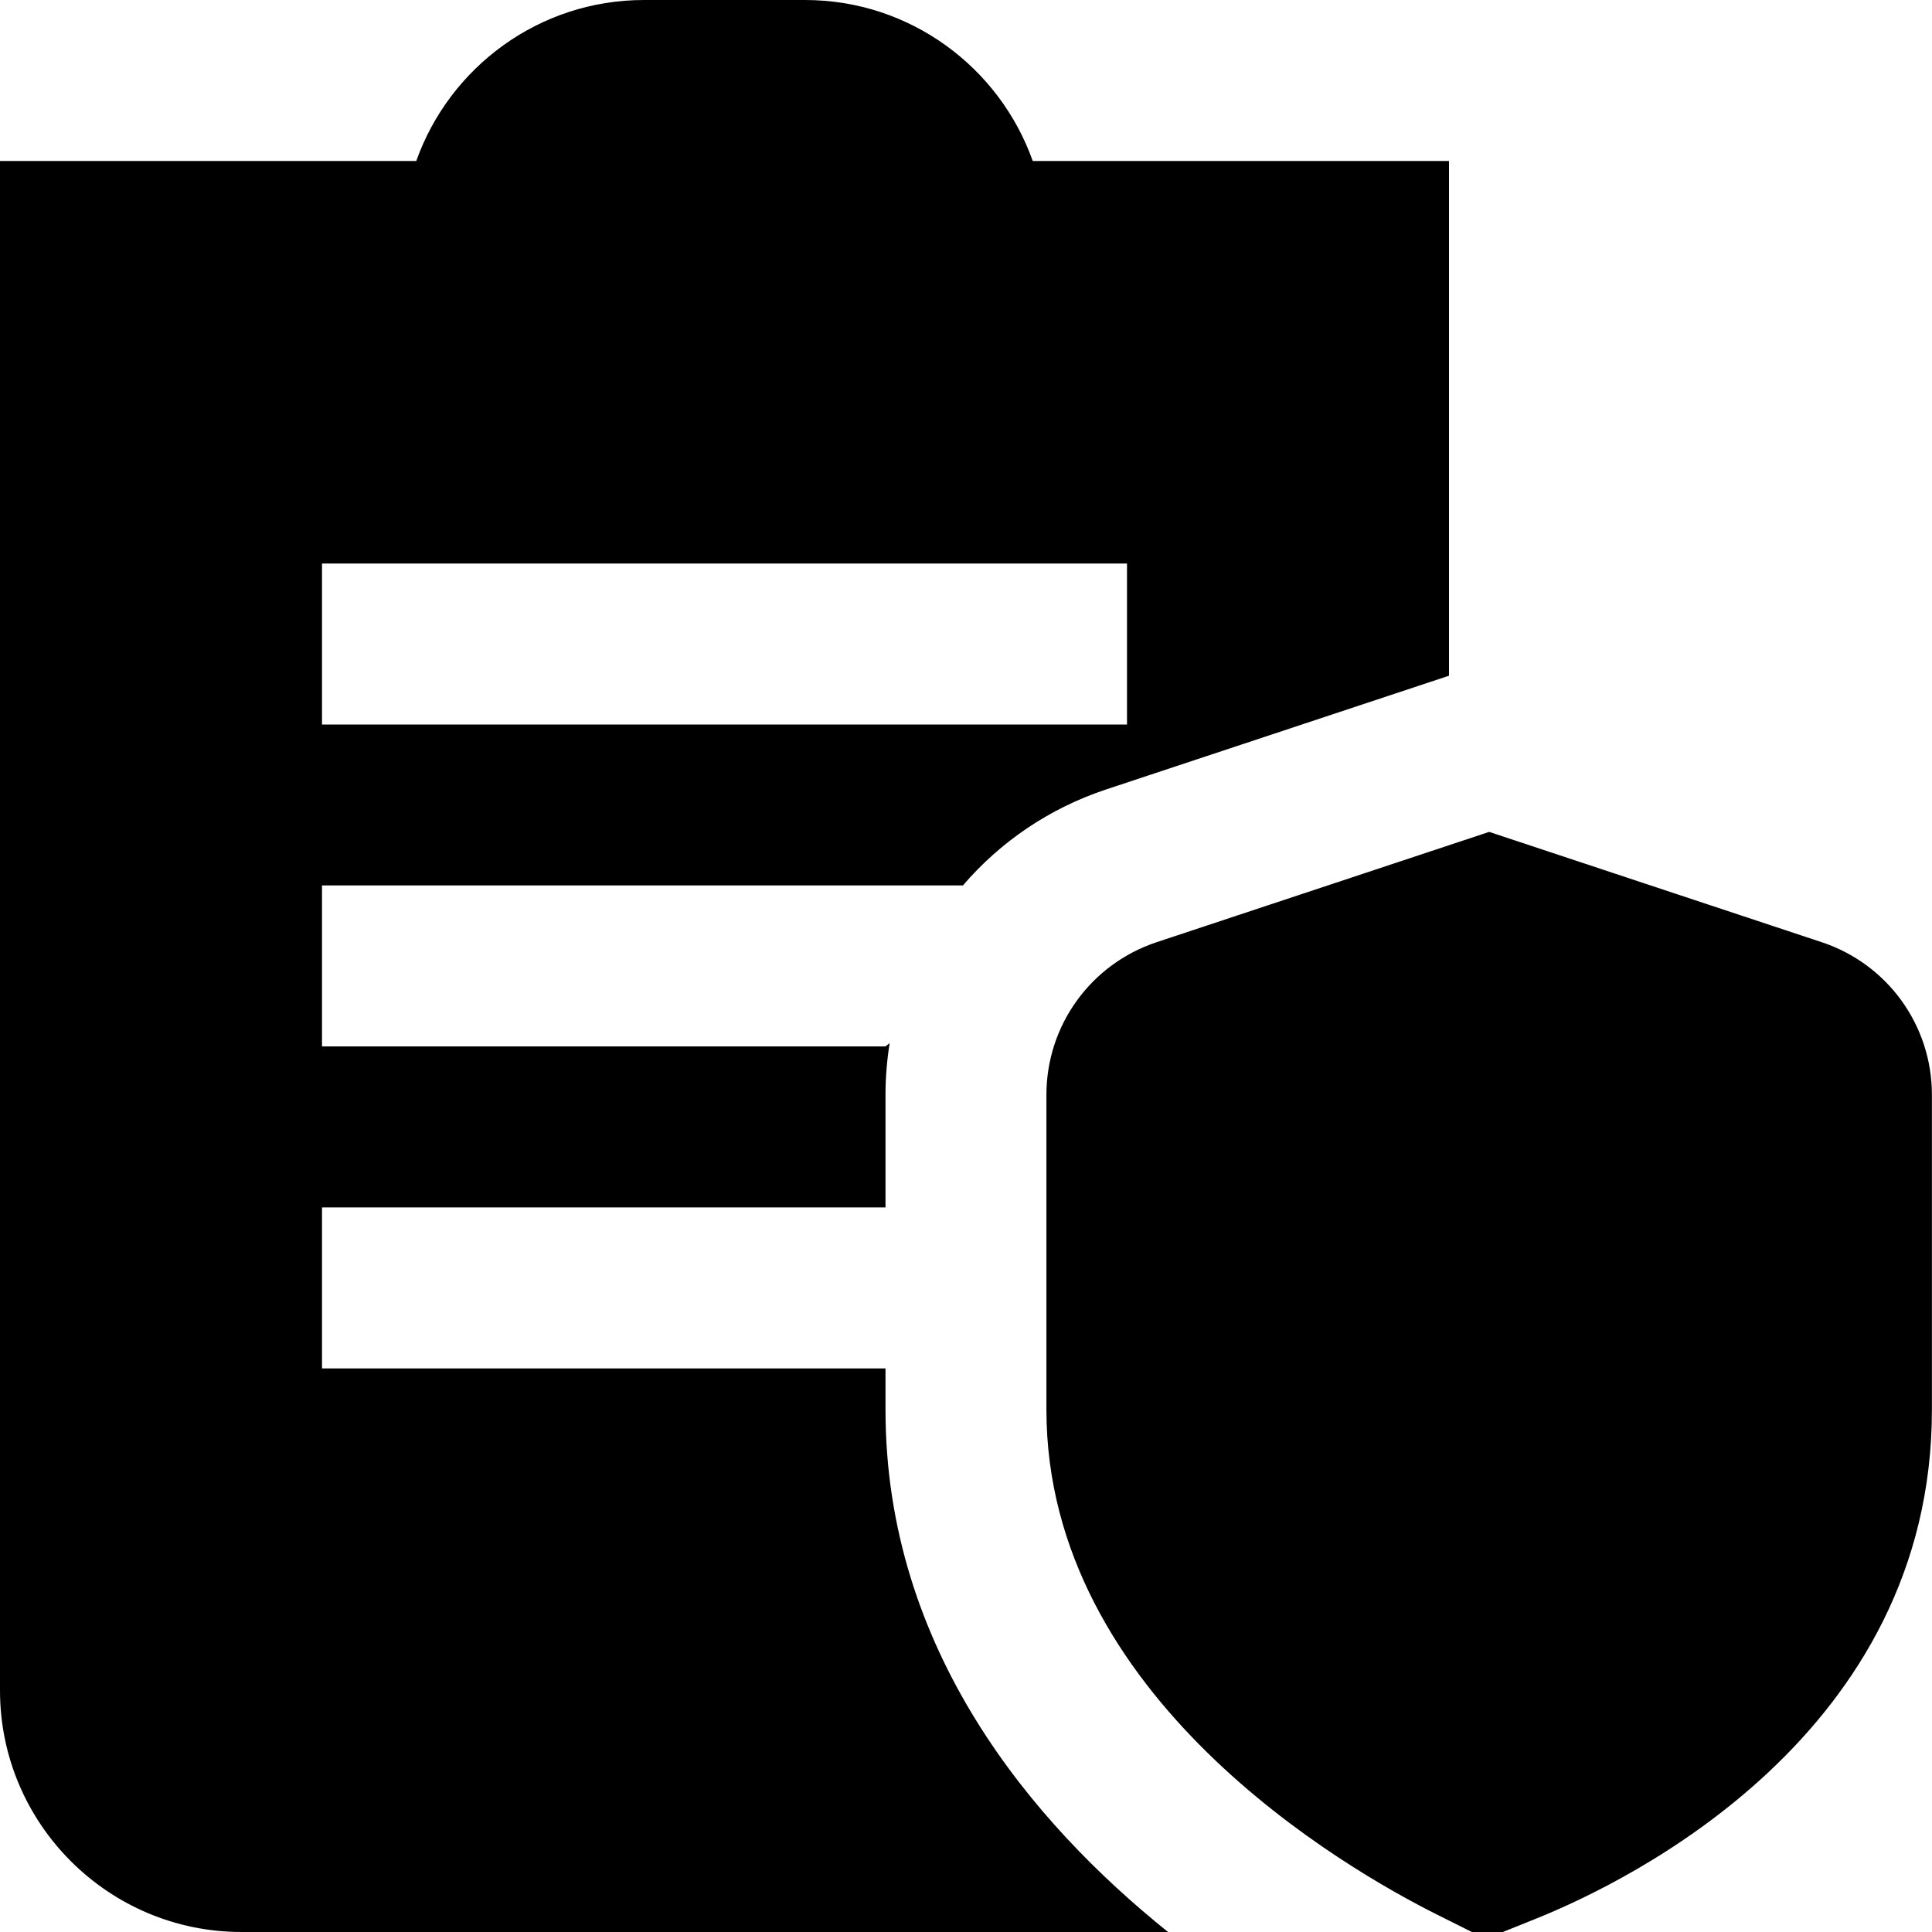<?xml version="1.0" encoding="UTF-8"?>
<svg xmlns="http://www.w3.org/2000/svg" id="Layer_1" data-name="Layer 1" viewBox="0 0 24 24">
  <path d="m18.456,24.086l-.604-.302c-1.138-.569-4.853-2.704-4.853-6.272v-3.912c0-.862.55-1.624,1.37-1.896l4.13-1.37,4.13,1.37c.819.271,1.37,1.033,1.37,1.896v3.912c0,4.031-3.763,5.858-4.917,6.322l-.627.252Zm-7.456-6.574v-.513h-7v-2h7v-1.399c0-.218.018-.433.052-.642l-.052.041h-7v-2h7.962c.462-.539,1.07-.957,1.778-1.192l4.26-1.413V2h-5.171c-.413-1.164-1.525-2-2.829-2h-2c-1.304,0-2.416.836-2.829,2H0v19c0,1.654,1.346,3,3,3h11.51c-1.692-1.358-3.51-3.511-3.51-6.487ZM4,7h10v2H4v-2Z"/>
</svg>
